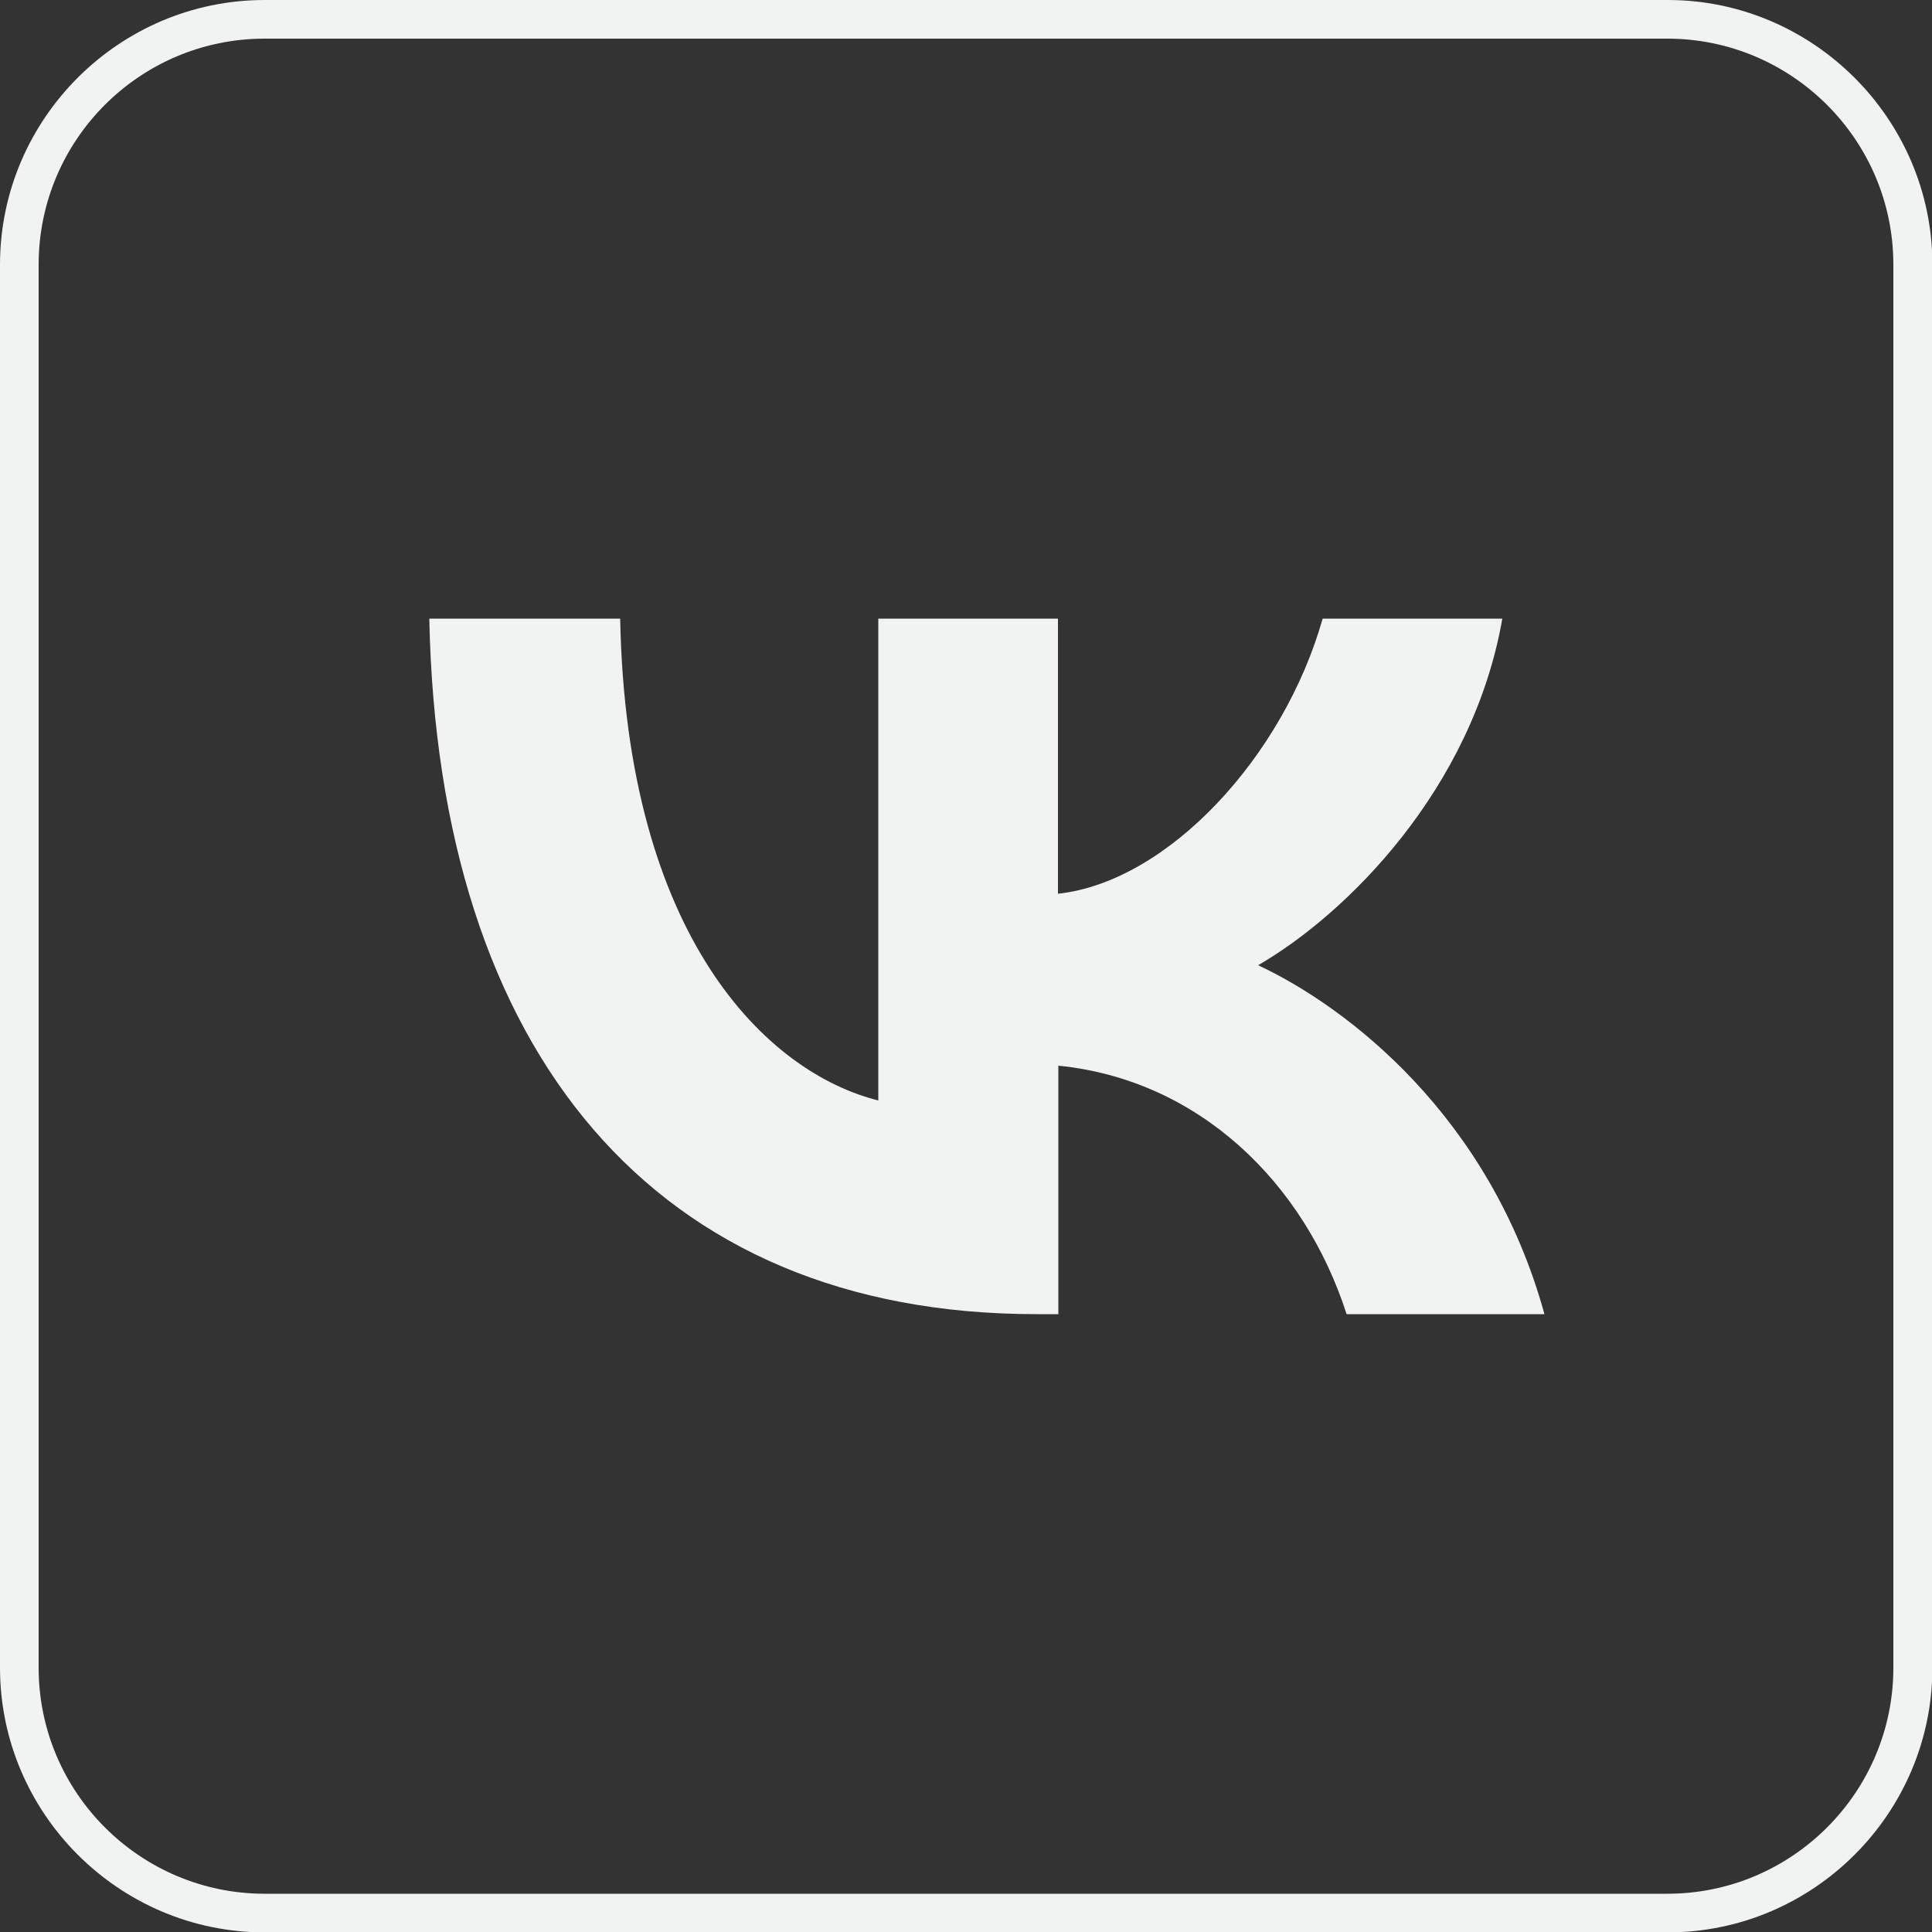 <?xml version="1.0" encoding="UTF-8"?> <svg xmlns="http://www.w3.org/2000/svg" id="_Слой_2" data-name="Слой 2" viewBox="0 0 50 50"><rect x="0" y="0" width="50" height="50" fill="#333333" stroke="none"/><defs><style> .cls-1 { fill: #f1f2f2; } </style></defs><g id="_Слой_1-2" data-name="Слой 1"><g><path class="cls-1" d="m43.15,1c3.22,0,5.85,2.62,5.85,5.85v36.31c0,3.22-2.62,5.85-5.85,5.85H6.85c-3.22,0-5.85-2.62-5.85-5.85V6.85C1,3.62,3.62,1,6.85,1h36.31m0-1H6.85C3.08,0,0,3.08,0,6.85v36.31c0,3.77,3.08,6.85,6.85,6.85h36.31c3.77,0,6.85-3.08,6.85-6.85V6.85c0-3.76-3.08-6.85-6.85-6.85h0Z"></path><path class="cls-1" d="m26.82,34.01c-9.86,0-15.48-6.76-15.71-18h4.94c.16,8.25,3.8,11.75,6.68,12.47v-12.47h4.65v7.12c2.85-.31,5.84-3.55,6.85-7.12h4.65c-.77,4.4-4.02,7.64-6.32,8.97,2.31,1.08,6,3.91,7.41,9.03h-5.12c-1.1-3.42-3.84-6.07-7.46-6.43v6.43h-.56Z"></path></g></g></svg> 